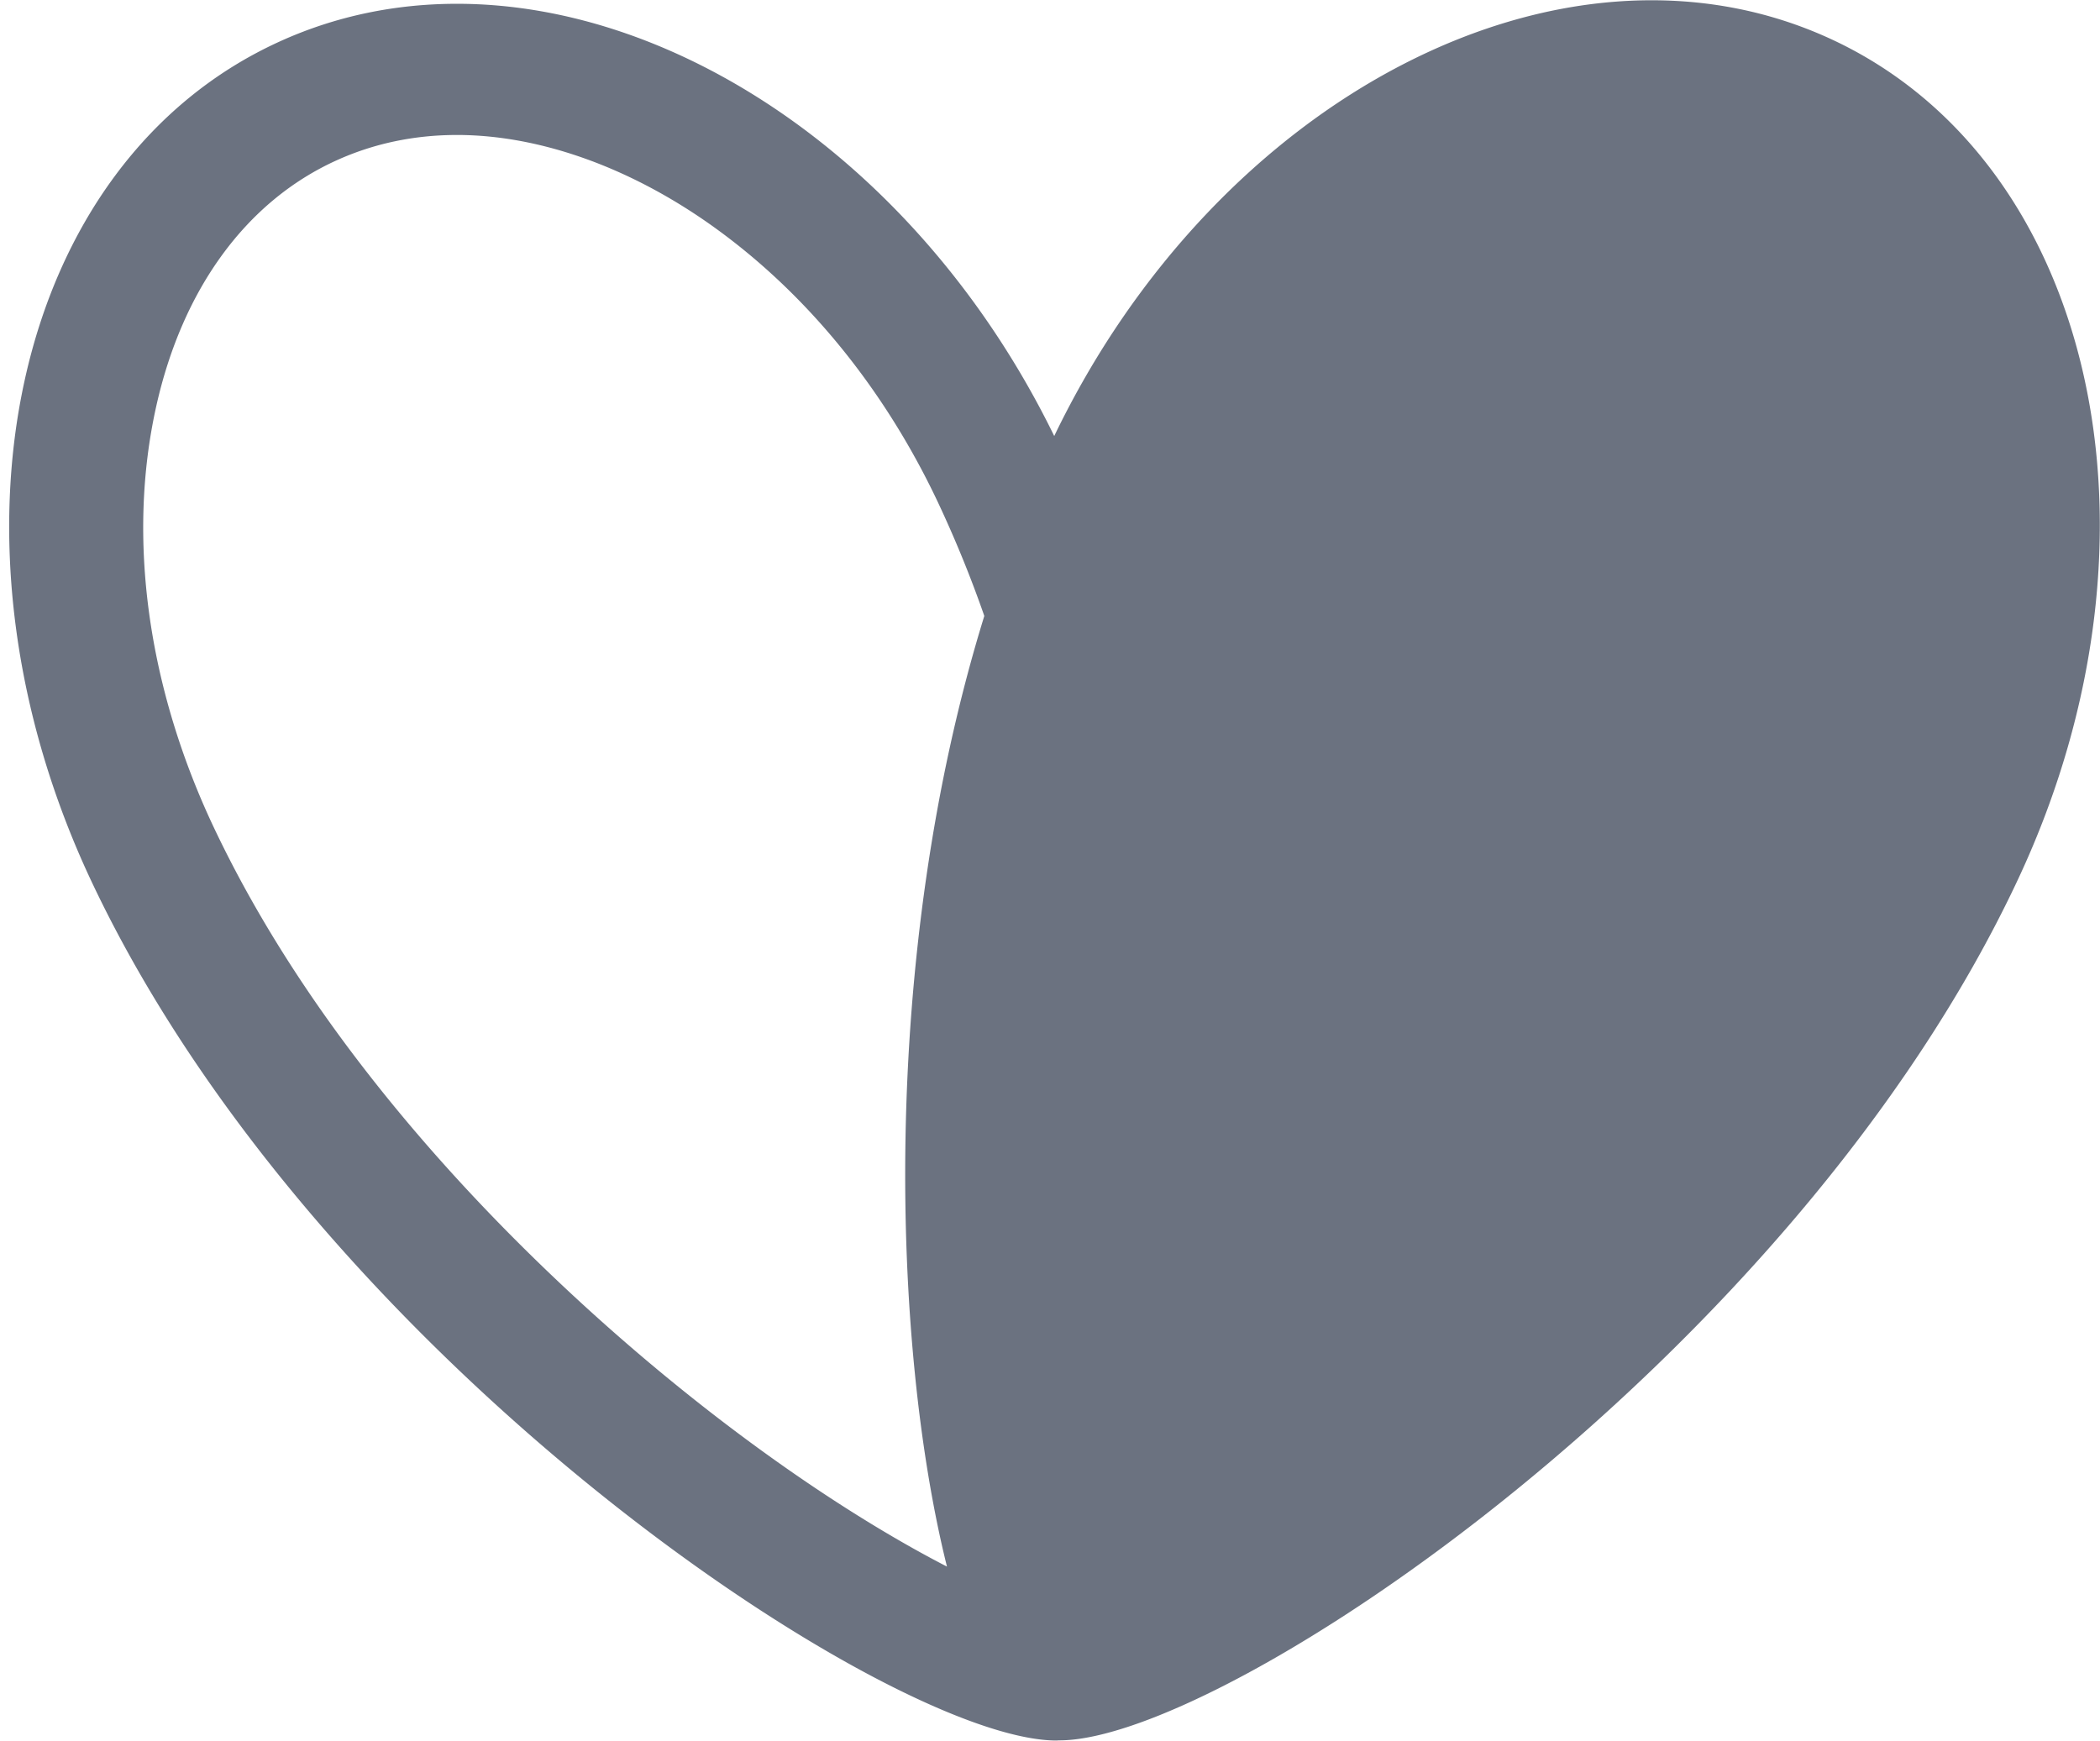 <svg xmlns="http://www.w3.org/2000/svg" width="199" height="165"><path fill-rule="evenodd" fill="#6b7280" d="M191.284 83.23c-21.242 45.478-75.287 81.833-90.971 81.721-.065.002-.117.015-.184.015-15.851 0-69.894-35.974-91.353-81.199C-6.702 51.143 1.243 15.391 26.529 3.922 31.856 1.504 37.527.359 43.305.359c21.399 0 44.27 15.738 56.596 40.967 15.461-32.128 48.017-49.055 73.136-37.837 25.355 11.327 33.527 47.027 18.247 79.741zM67.802 21.632c-7.887-5.702-16.586-8.839-24.497-8.839-4.055 0-7.897.81-11.42 2.409-8.535 3.87-14.602 12.165-17.089 23.35-2.768 12.449-.809 26.644 5.515 39.977 11.511 24.264 32.25 43.371 43.591 52.597 10.157 8.269 19.196 13.934 25.835 17.355-5.167-20.723-6.486-57.68 3.538-90.101a111.547 111.547 0 0 0-4.468-10.928c-5.027-10.594-12.29-19.522-21.005-25.82z"/></svg>